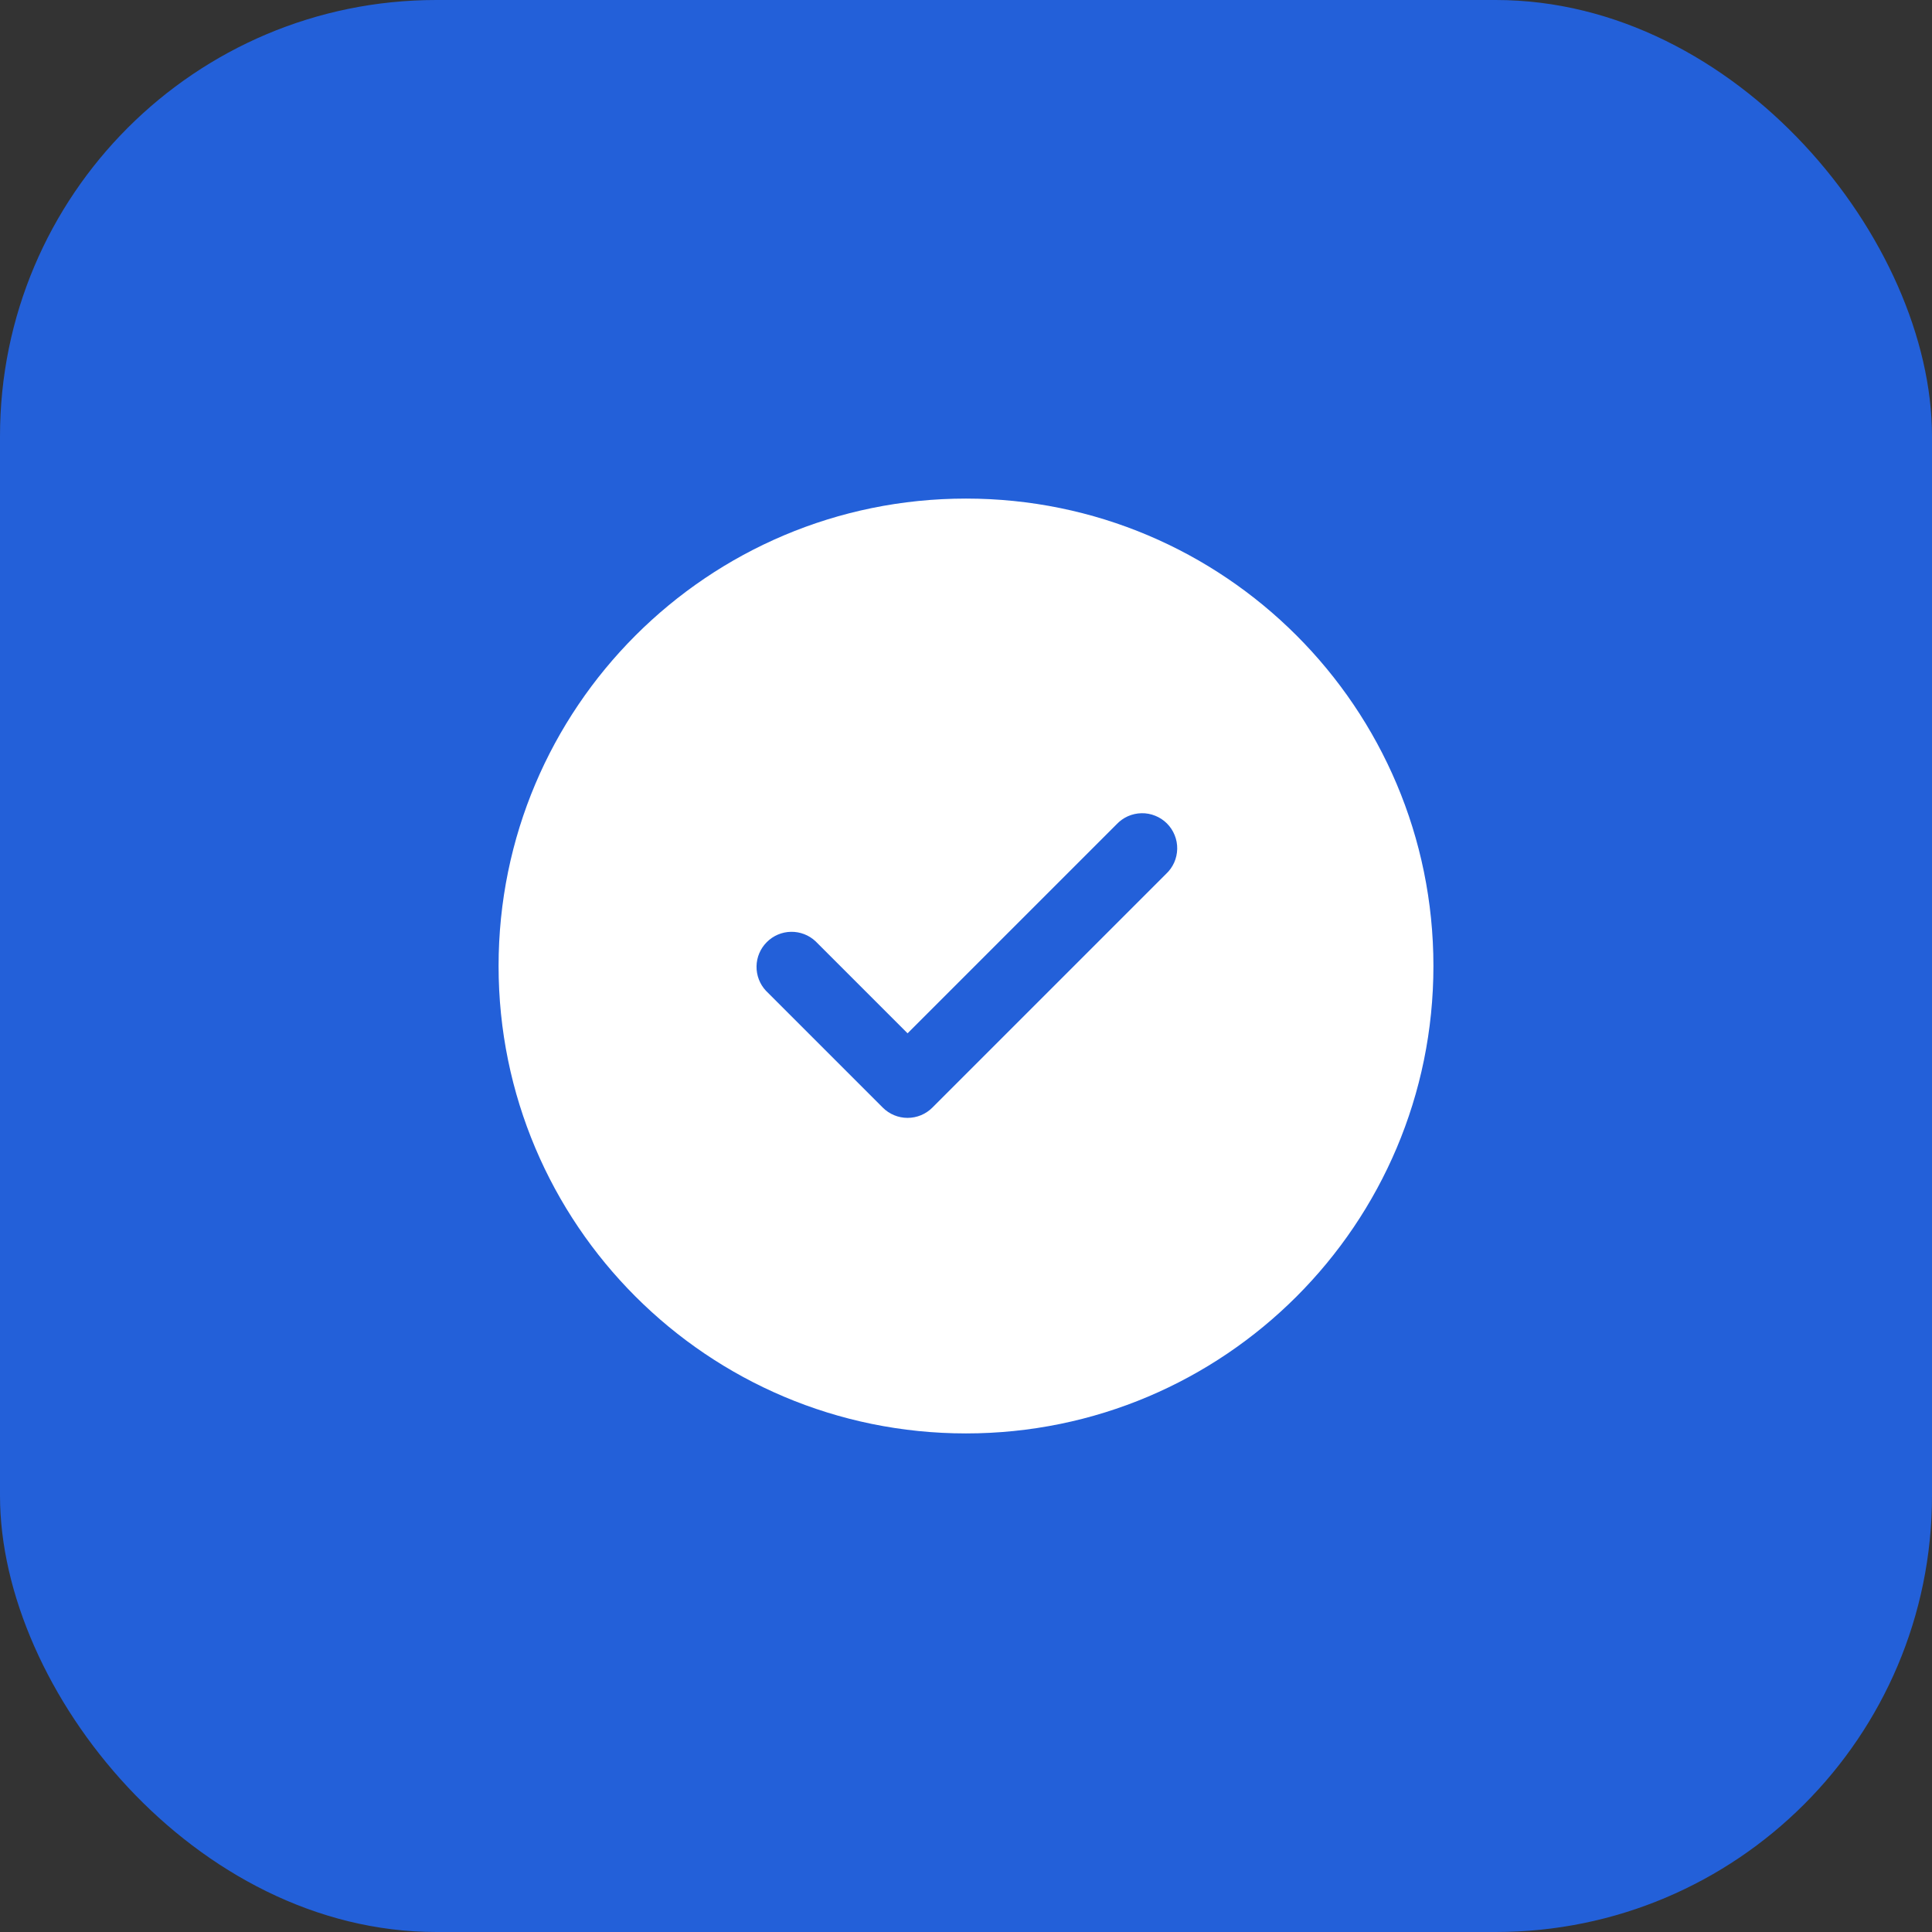 <svg width="62" height="62" viewBox="0 0 62 62" fill="none" xmlns="http://www.w3.org/2000/svg">
<rect x="0" y="0" width="62" height="62" fill="#333333" stroke="none"/>
<rect width="62" height="62" rx="14" fill="#2360D9"/>
<path d="M31 16C39.285 16 46 22.715 46 31C46 39.285 39.285 46 31 46C22.715 46 16 39.285 16 31C16 22.715 22.715 16 31 16ZM35.83 26.455L29.125 33.16L26.17 30.205C25.957 30.006 25.675 29.898 25.383 29.903C25.092 29.908 24.814 30.026 24.608 30.233C24.401 30.439 24.283 30.717 24.278 31.008C24.273 31.3 24.381 31.582 24.58 31.795L28.33 35.545C28.541 35.756 28.827 35.874 29.125 35.874C29.423 35.874 29.709 35.756 29.92 35.545L37.42 28.045C37.531 27.942 37.619 27.818 37.681 27.68C37.742 27.542 37.775 27.393 37.778 27.242C37.781 27.091 37.753 26.941 37.696 26.801C37.64 26.66 37.555 26.533 37.449 26.426C37.342 26.32 37.215 26.235 37.074 26.179C36.934 26.122 36.784 26.094 36.633 26.097C36.482 26.1 36.333 26.133 36.195 26.194C36.057 26.256 35.933 26.345 35.83 26.455V26.455Z" fill="white"/>
</svg>
